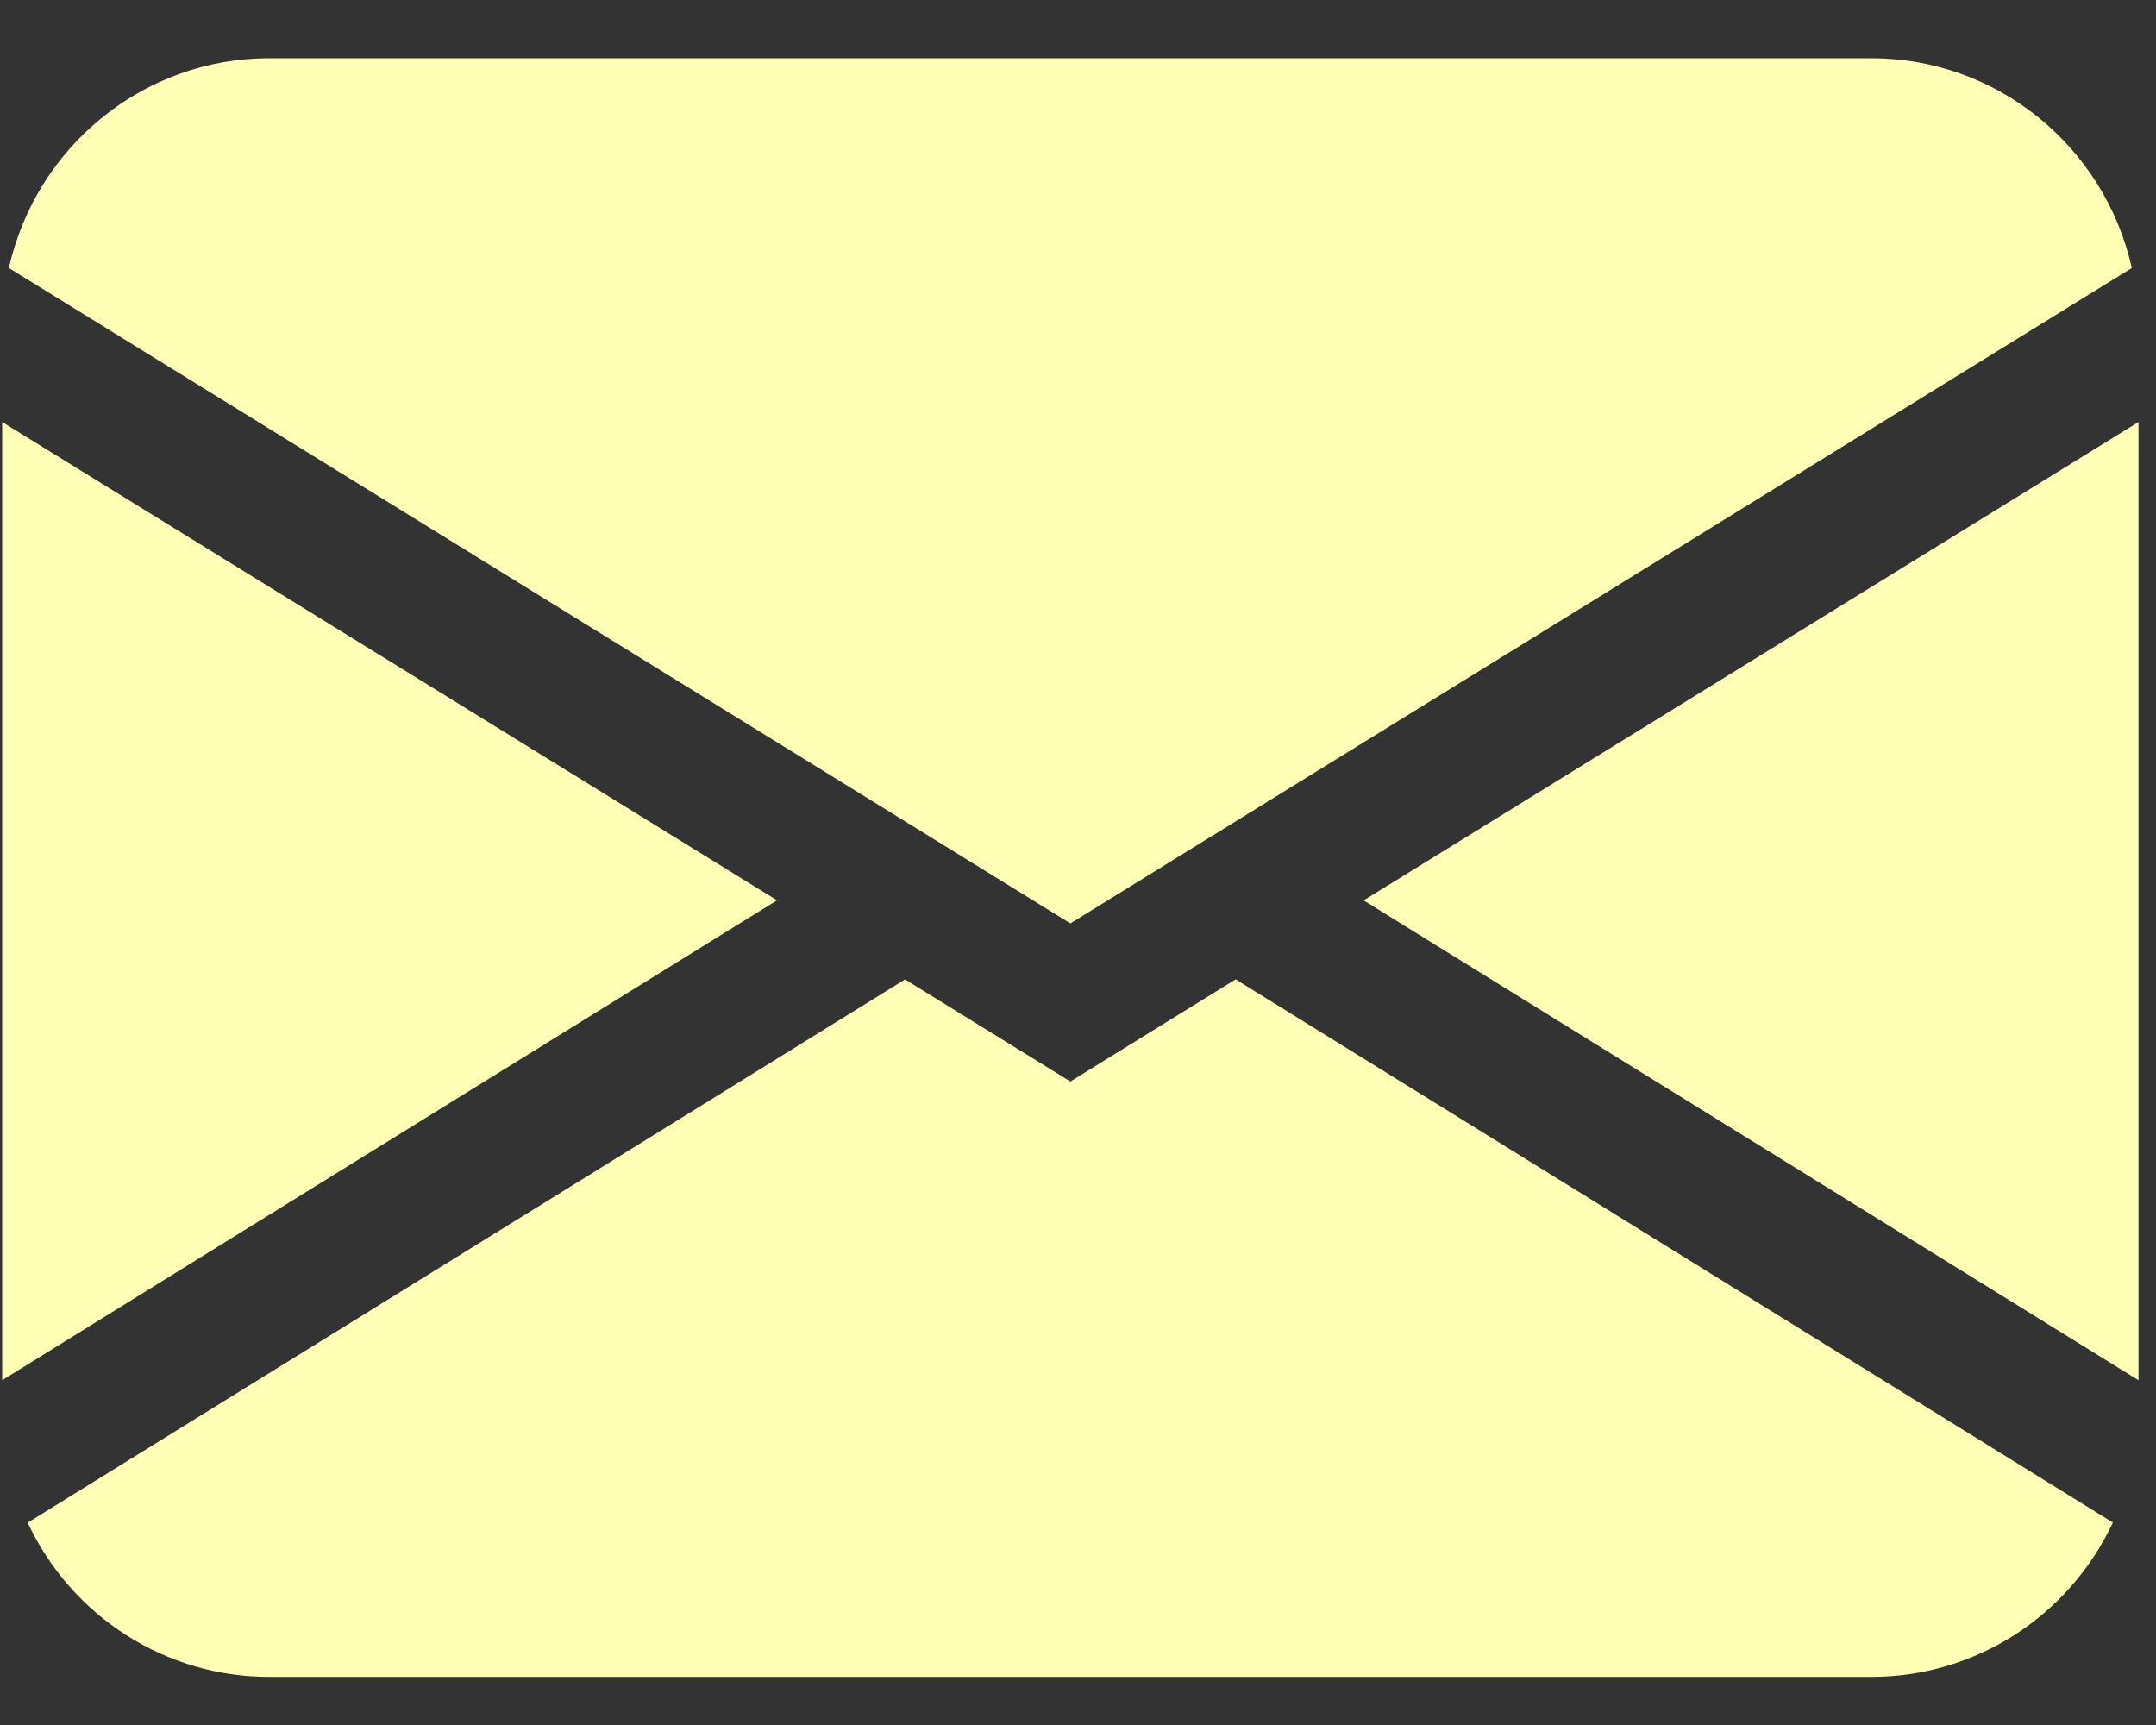 <svg width="35" height="28" viewBox="0 0 35 28" fill="none" xmlns="http://www.w3.org/2000/svg">
<rect x="0" y="0" width="35" height="28" fill="#333333" stroke="none"/>
<path fill-rule="evenodd" clip-rule="evenodd" d="M4.37 0.945C2.348 0.945 0.594 2.358 0.144 4.35L17.376 14.989L34.608 4.35C34.158 2.358 32.404 0.945 30.381 0.945H4.37ZM0.035 22.404V6.85L12.614 14.614L0.035 22.404ZM14.69 15.899L0.449 24.716C1.167 26.246 2.694 27.22 4.37 27.219H30.381C32.057 27.219 33.583 26.244 34.3 24.714L20.059 15.897L17.376 17.555L14.69 15.897V15.899ZM34.716 22.404L22.138 14.616V14.614L34.716 6.85V22.404Z" fill="#FFFFB5"/>
</svg>
